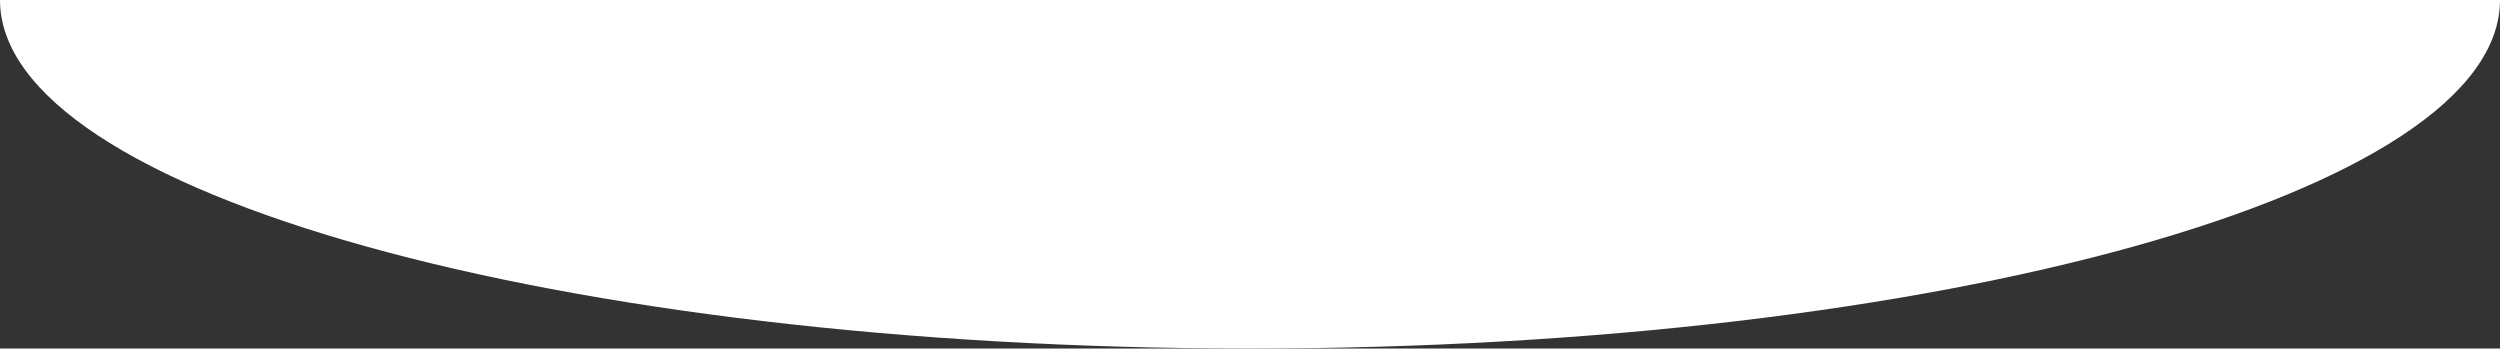 <svg xmlns="http://www.w3.org/2000/svg" width="900" height="125.47" viewBox="0 0 900 125.47">
  <rect x="0" y="0" width="900" height="125.47" fill="#333333" stroke="none"/>
  <g id="圖層_2" data-name="圖層 2">
    <g id="底">
      <path d="M450,125.47C698.53,125.47,900,69.29,900,0H0C0,69.29,201.47,125.47,450,125.47Z" fill="#fff"/>
    </g>
  </g>
</svg>
